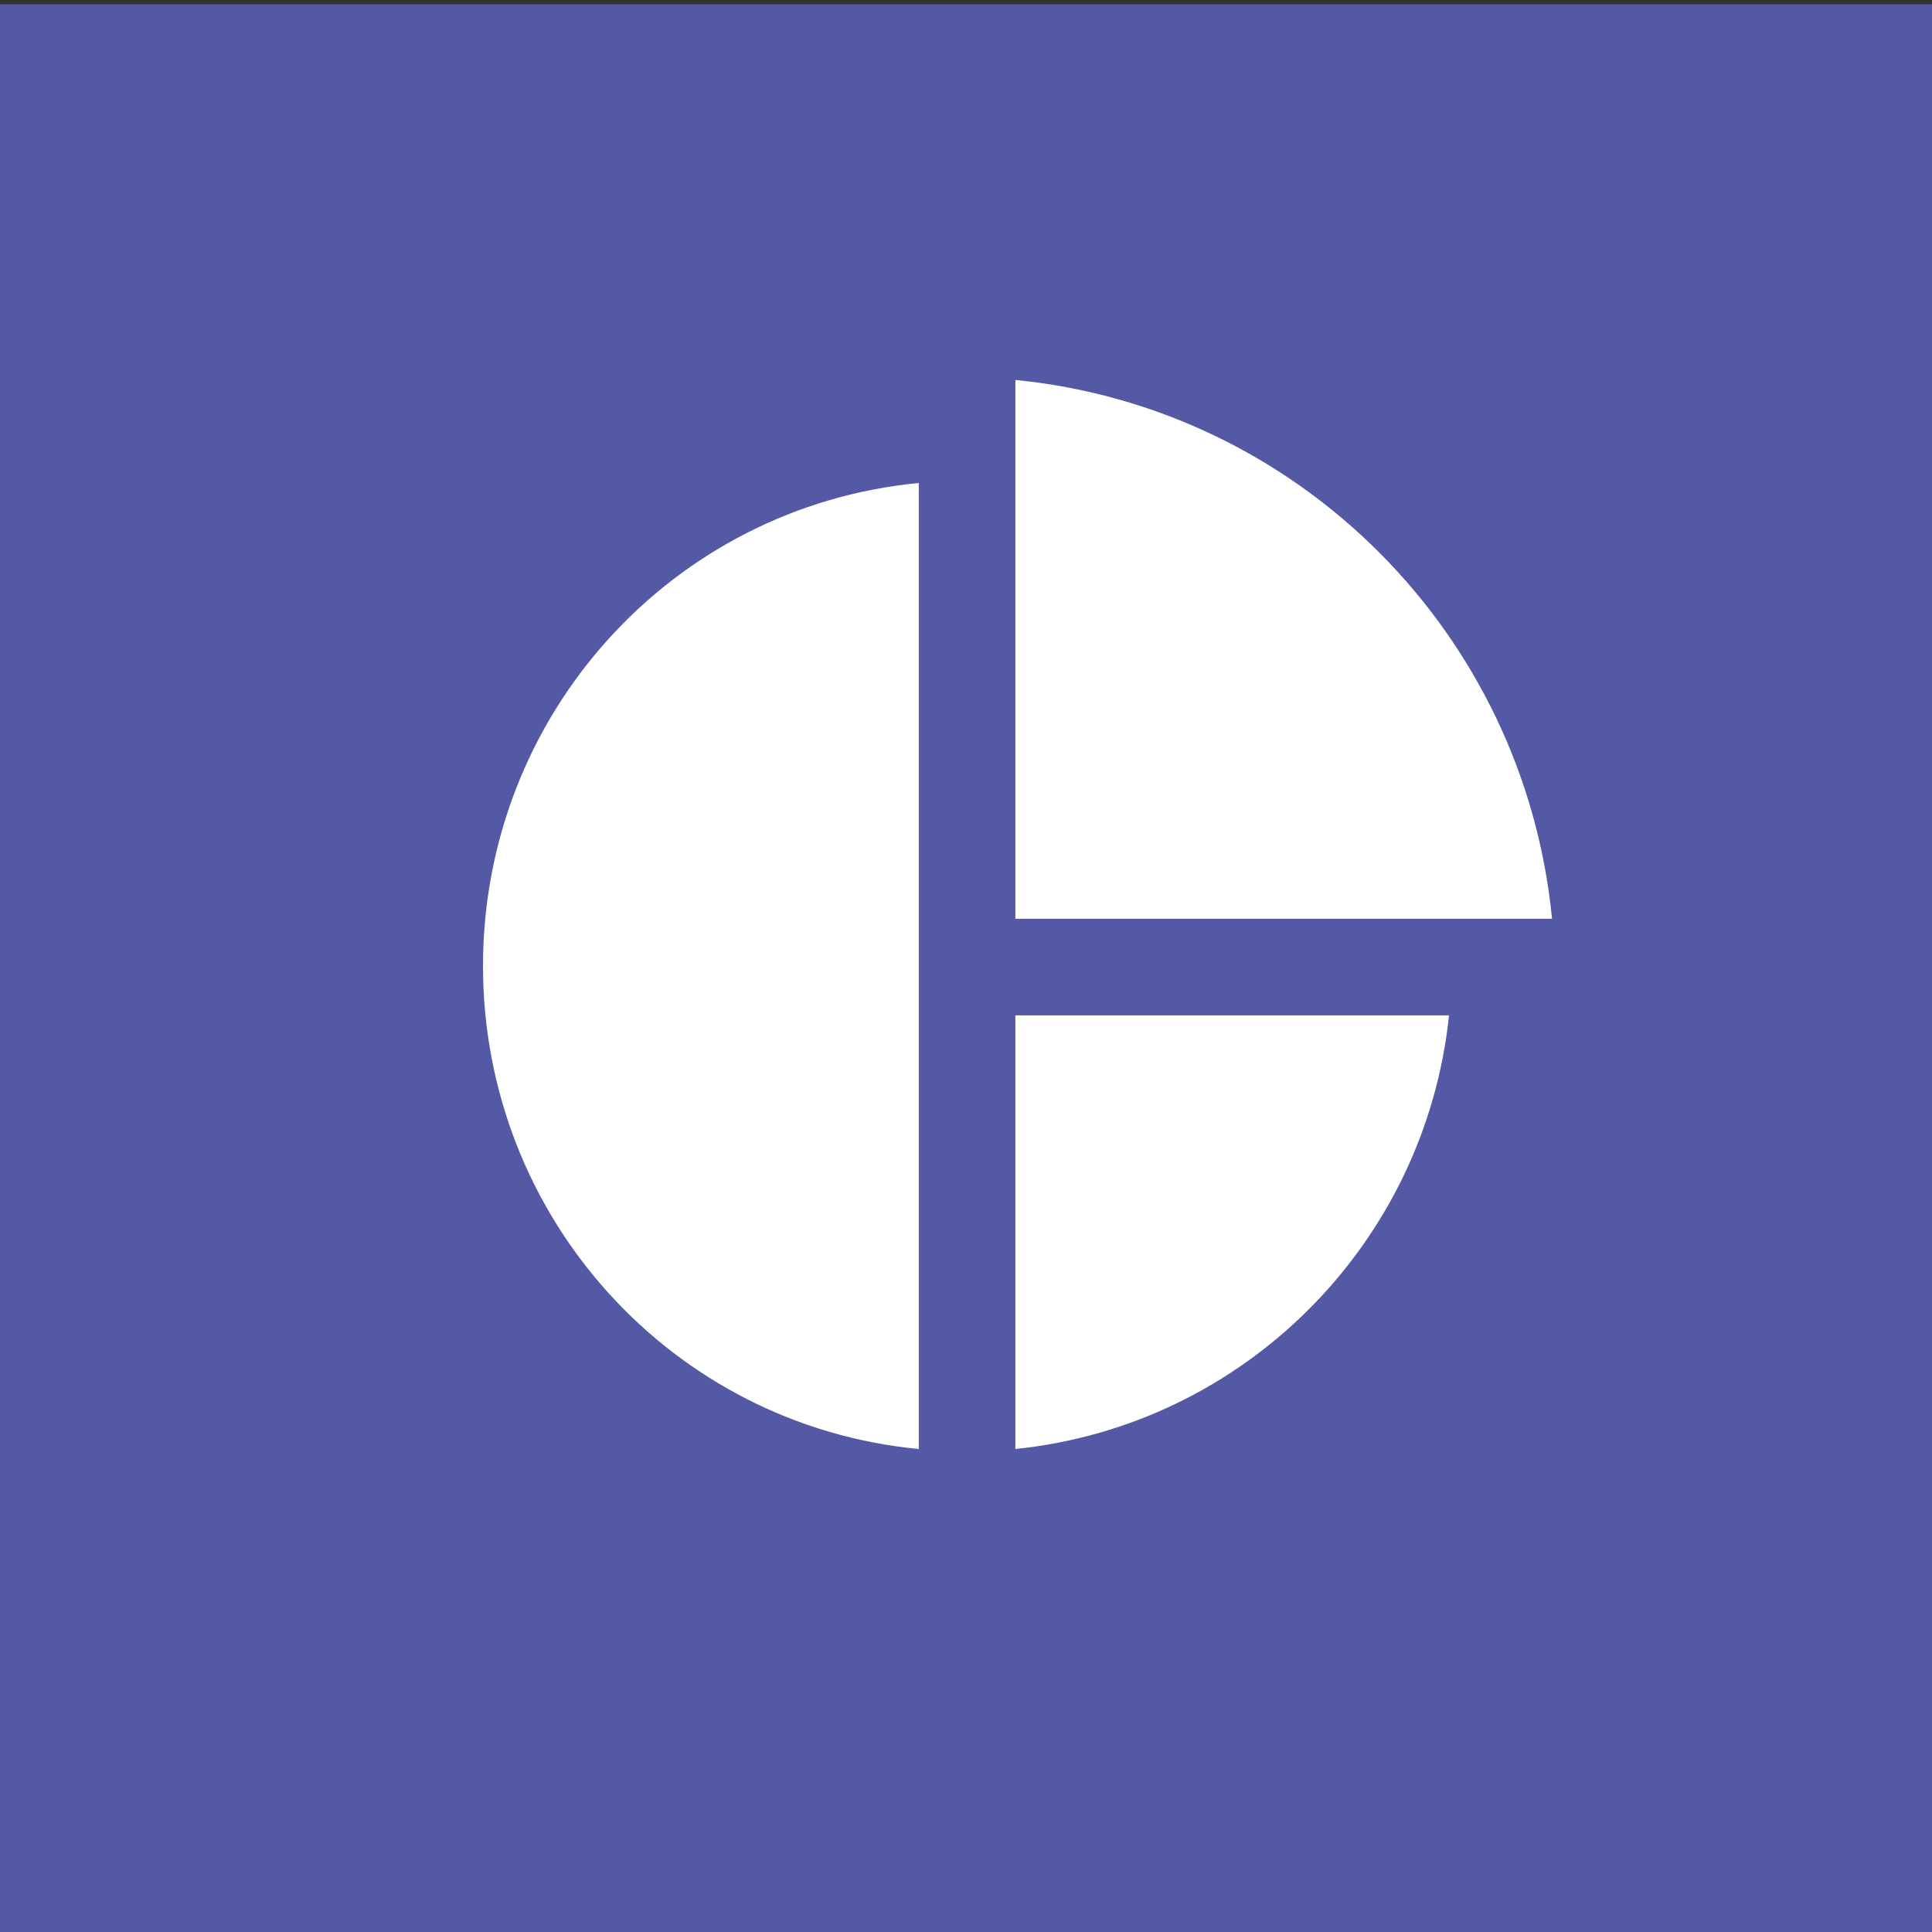 <svg version="1.1" id="Layer_1" xmlns="http://www.w3.org/2000/svg" xmlns:xlink="http://www.w3.org/1999/xlink" x="0px" y="0px"
	 viewBox="0 0 90 90" style="enable-background:new 0 0 90 90;" xml:space="preserve" width="90" height="90">
<rect x="0" y="0" width="90" height="90" fill="#333333" stroke="none"/>
<rect y="0.2" style="fill:#5459A6;" width="90" height="90"/>
<path style="fill:#FFFFFF;" d="M42.8,22.5v45C31.3,66.4,22.5,56.7,22.5,45S31.3,23.6,42.8,22.5z M47.3,17.7v25.1h25C71,29.5,60.5,19,47.3,17.7
	z M47.3,47.3v20.2c10.7-1.1,19.1-9.6,20.2-20.2H47.3z"/>
</svg>
